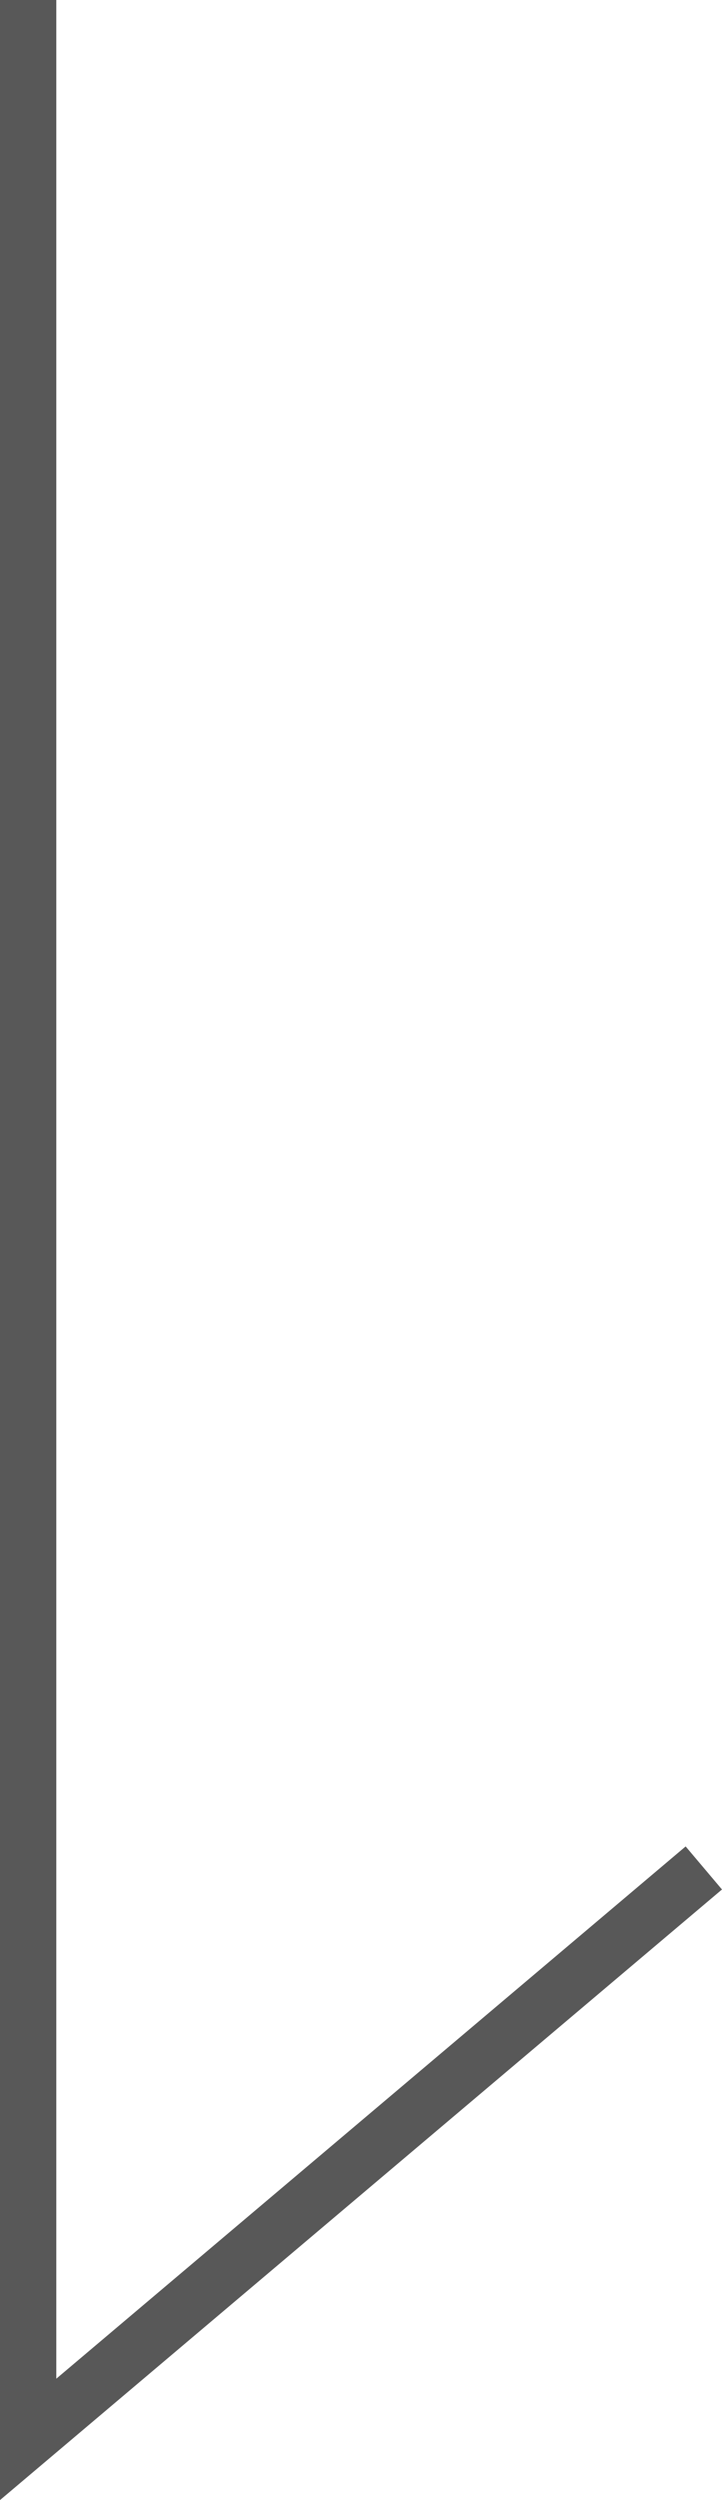 <svg xmlns="http://www.w3.org/2000/svg" width="12.823" height="44.359" viewBox="0 0 12.823 44.359">
  <path id="img_arrow" d="M5056.115-14375v43.282l12-10.139" transform="translate(-5055.615 14375)" fill="none" stroke="#585858" stroke-width="1"/>
</svg>
